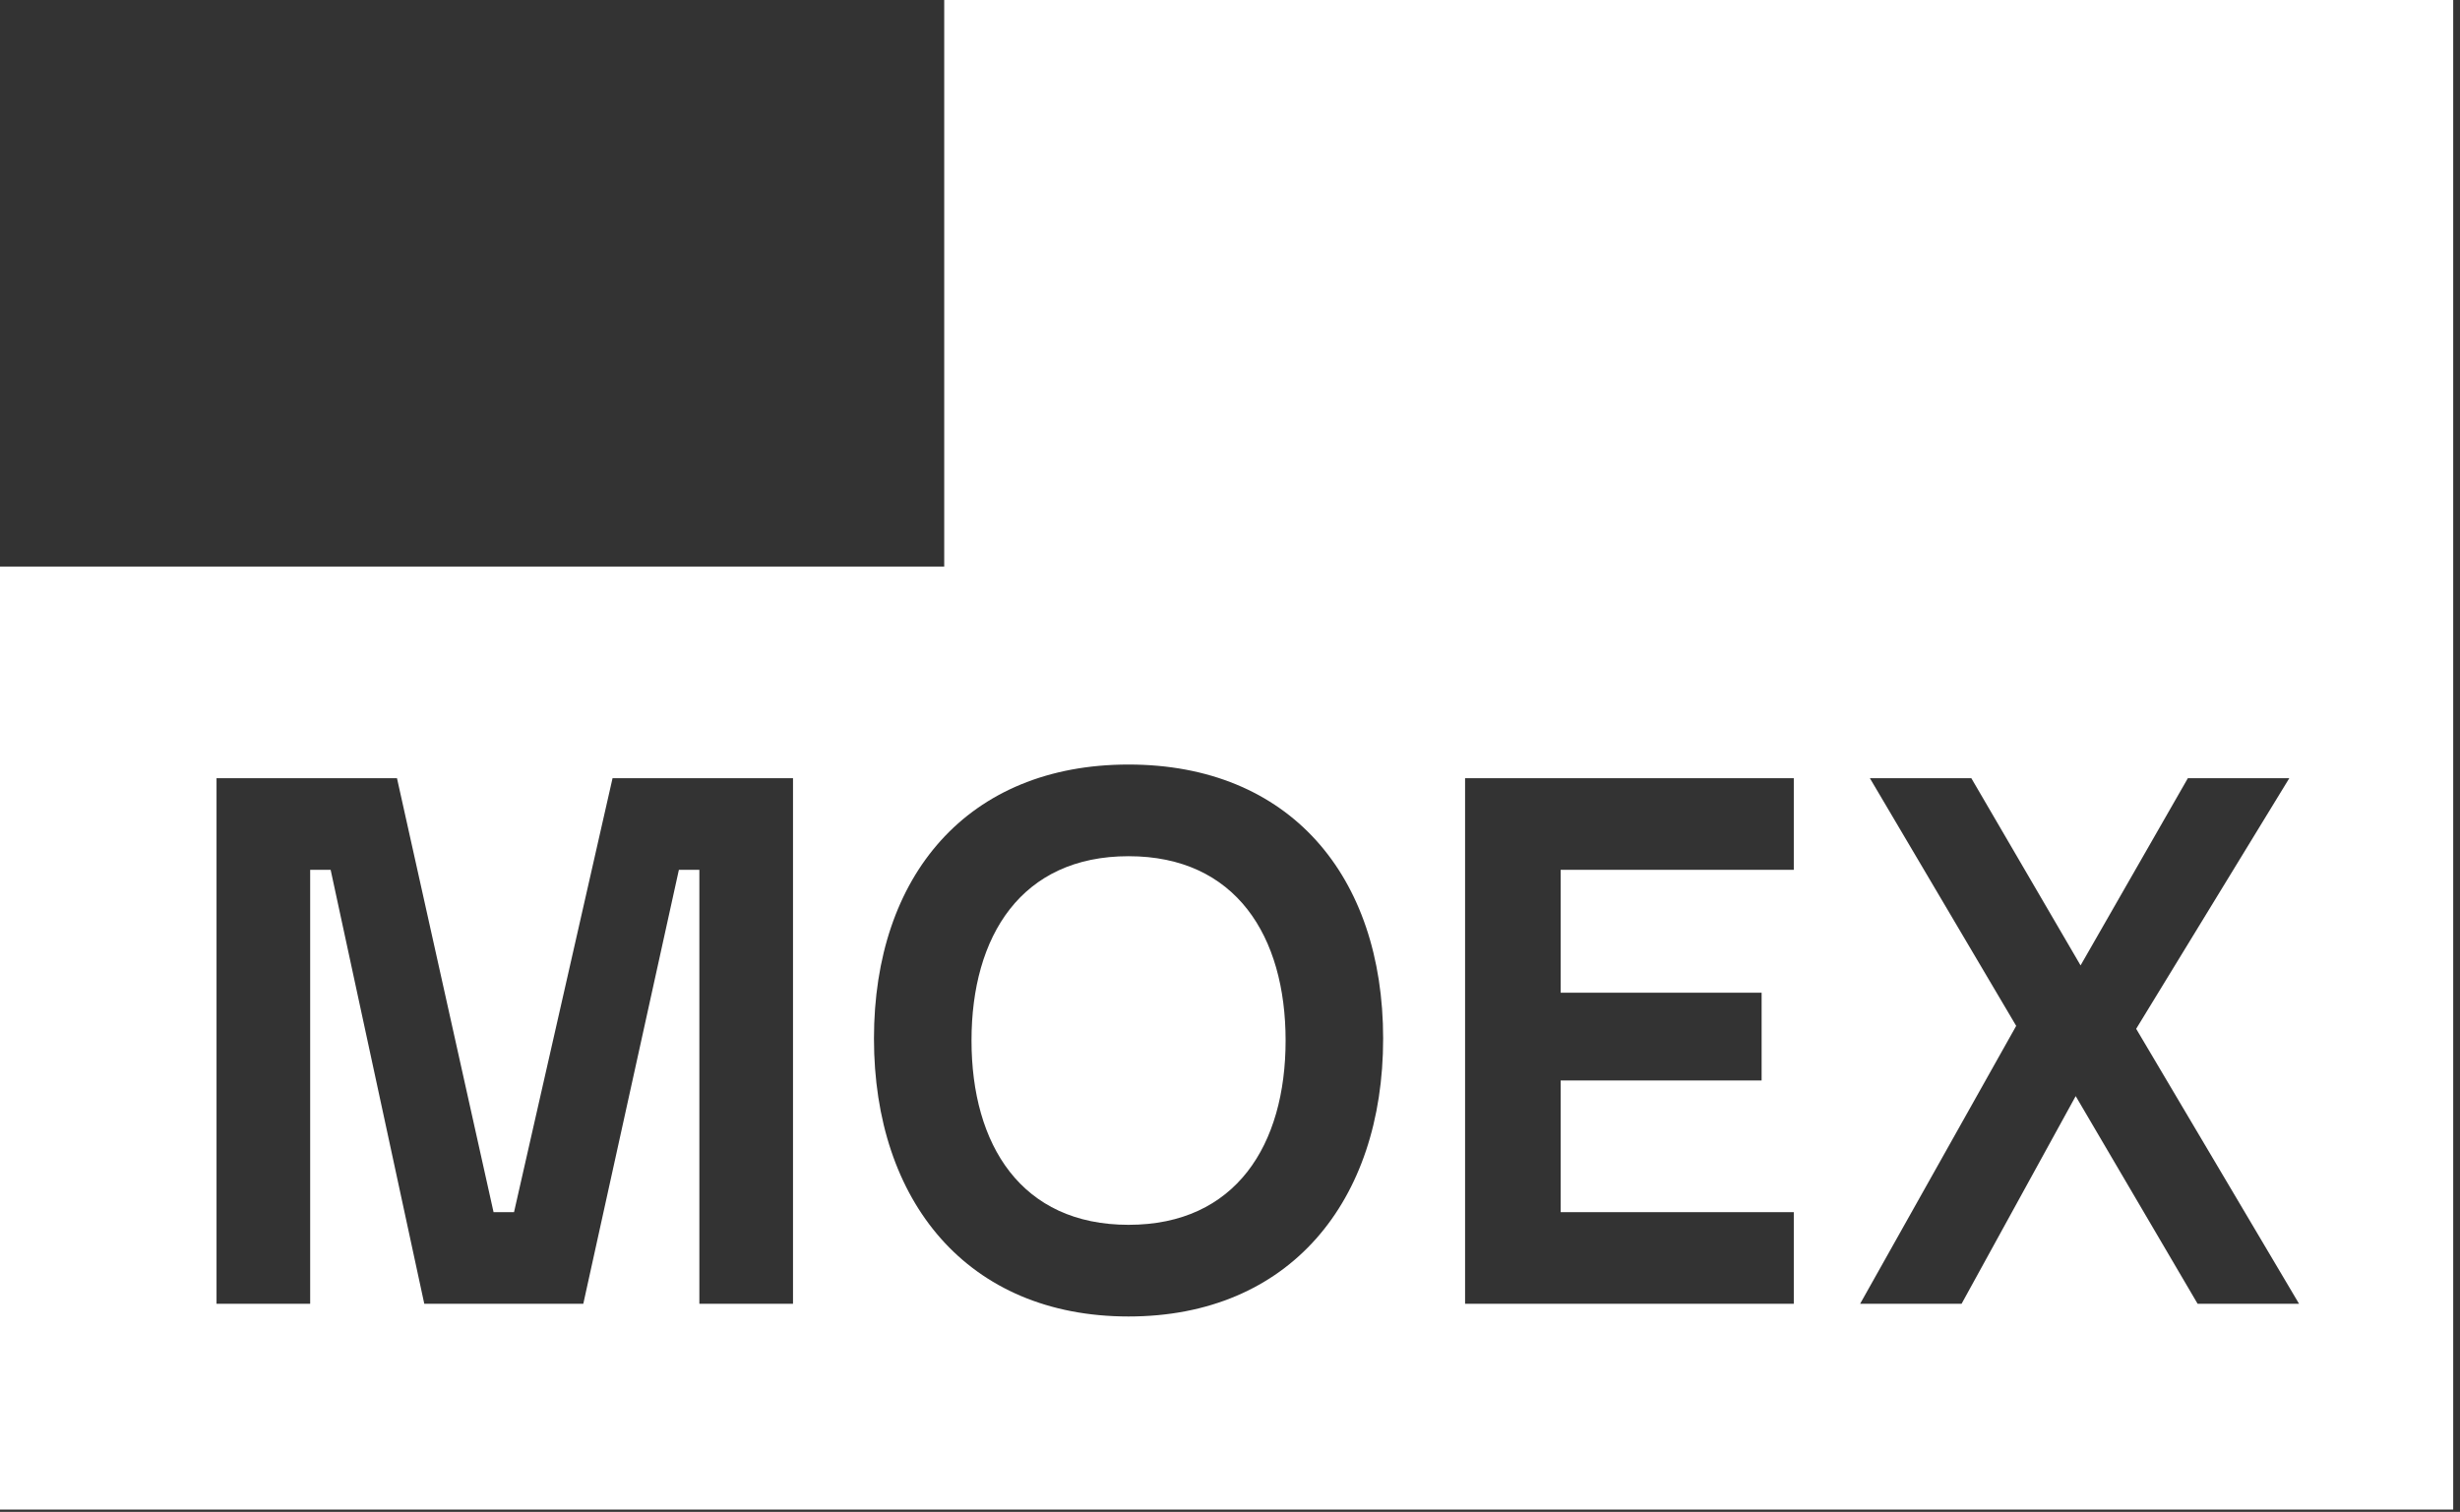<?xml version="1.0" encoding="UTF-8"?> <svg xmlns="http://www.w3.org/2000/svg" width="244" height="150" viewBox="0 0 244 150" fill="none"><rect x="0" y="0" width="244" height="150" fill="#333333" stroke="none"/><path fill-rule="evenodd" clip-rule="evenodd" d="M0 56.212V149.769H243.326V0H93.654V56.212H0ZM48.954 120.261H50.985L60.757 77.207H78.656V129.355H69.368V86.301H67.336L57.855 129.355H42.084L32.796 86.301H30.765V129.355H21.477V77.207H39.375L48.954 120.261ZM177.921 129.355H145.317V77.207H177.921V86.301H154.798V98.492H174.729V107.2H154.798V120.261H177.921V129.355ZM96.361 103.233C96.361 113.585 101.295 121.519 111.938 121.519C122.58 121.519 127.515 113.585 127.515 103.233C127.515 92.88 122.58 84.947 111.938 84.947C101.295 84.947 96.361 92.88 96.361 103.233ZM86.686 103.039C86.686 86.882 95.974 75.852 111.938 75.852C127.902 75.852 137.19 86.882 137.19 103.039C137.19 119.197 127.902 130.613 111.938 130.613C95.974 130.613 86.686 119.197 86.686 103.039ZM194.562 129.355H184.5L199.98 101.782L185.468 77.207H195.53L206.366 95.782L217.008 77.207H227.07L211.881 102.072L228.038 129.355H217.976L205.882 108.748L194.562 129.355Z" fill="white"></path></svg> 